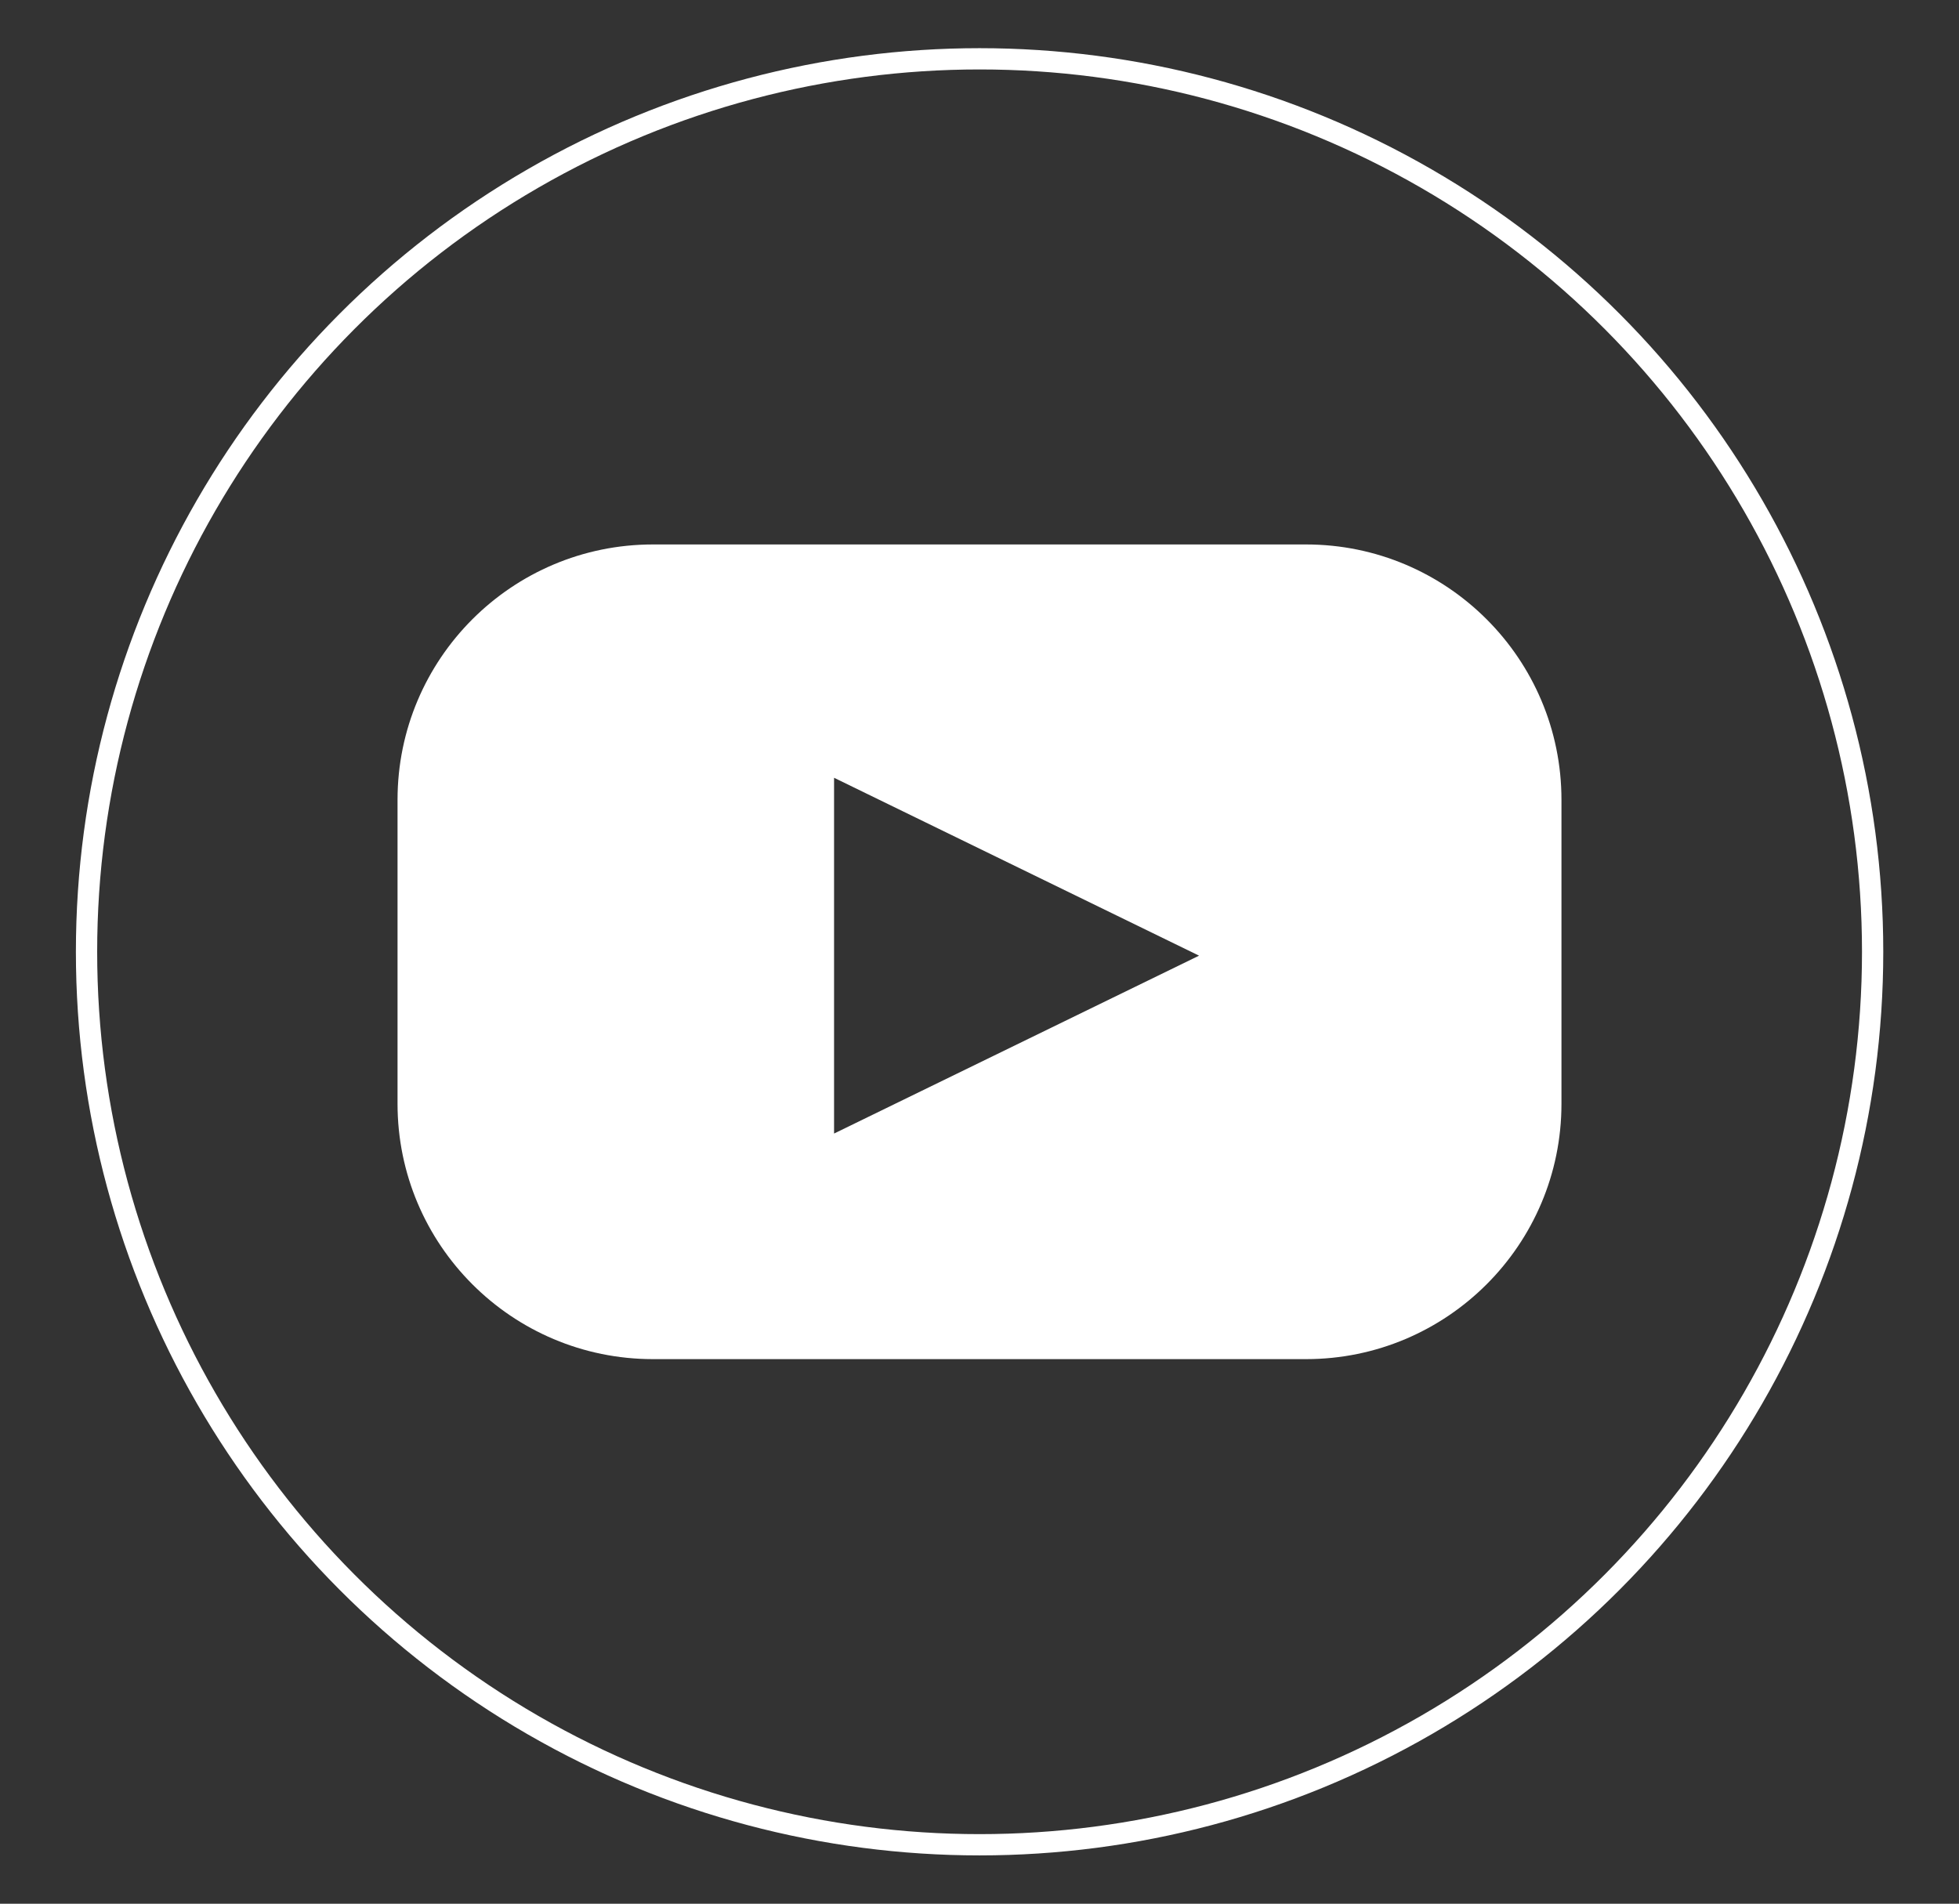 <?xml version="1.0" encoding="UTF-8"?>
<svg id="Layer_1" data-name="Layer 1" xmlns="http://www.w3.org/2000/svg" viewBox="0 0 121.57 118.15">
  <rect x="0" y="0" width="121.57" height="118.15" fill="#333333" stroke="none"/>
  <defs>
    <style>
      .cls-1 {
        fill: #fff;
      }

      .cls-2 {
        fill: none;
        stroke: #fff;
        stroke-miterlimit: 10;
        stroke-width: 1.32px;
      }
    </style>
  </defs>
  <path class="cls-1" d="m81.05,33.79h-40.53c-8.75,0-15.85,7.1-15.85,15.85v18.86c0,8.75,7.1,15.85,15.85,15.85h40.53c8.75,0,15.85-7.1,15.85-15.85v-18.86c0-8.75-7.1-15.85-15.85-15.85Zm-29.29,36.56v-22.08l22.65,11.04-22.65,11.04Z"/>
  <circle class="cls-2" cx="60.79" cy="59.07" r="55.42"/>
</svg>
